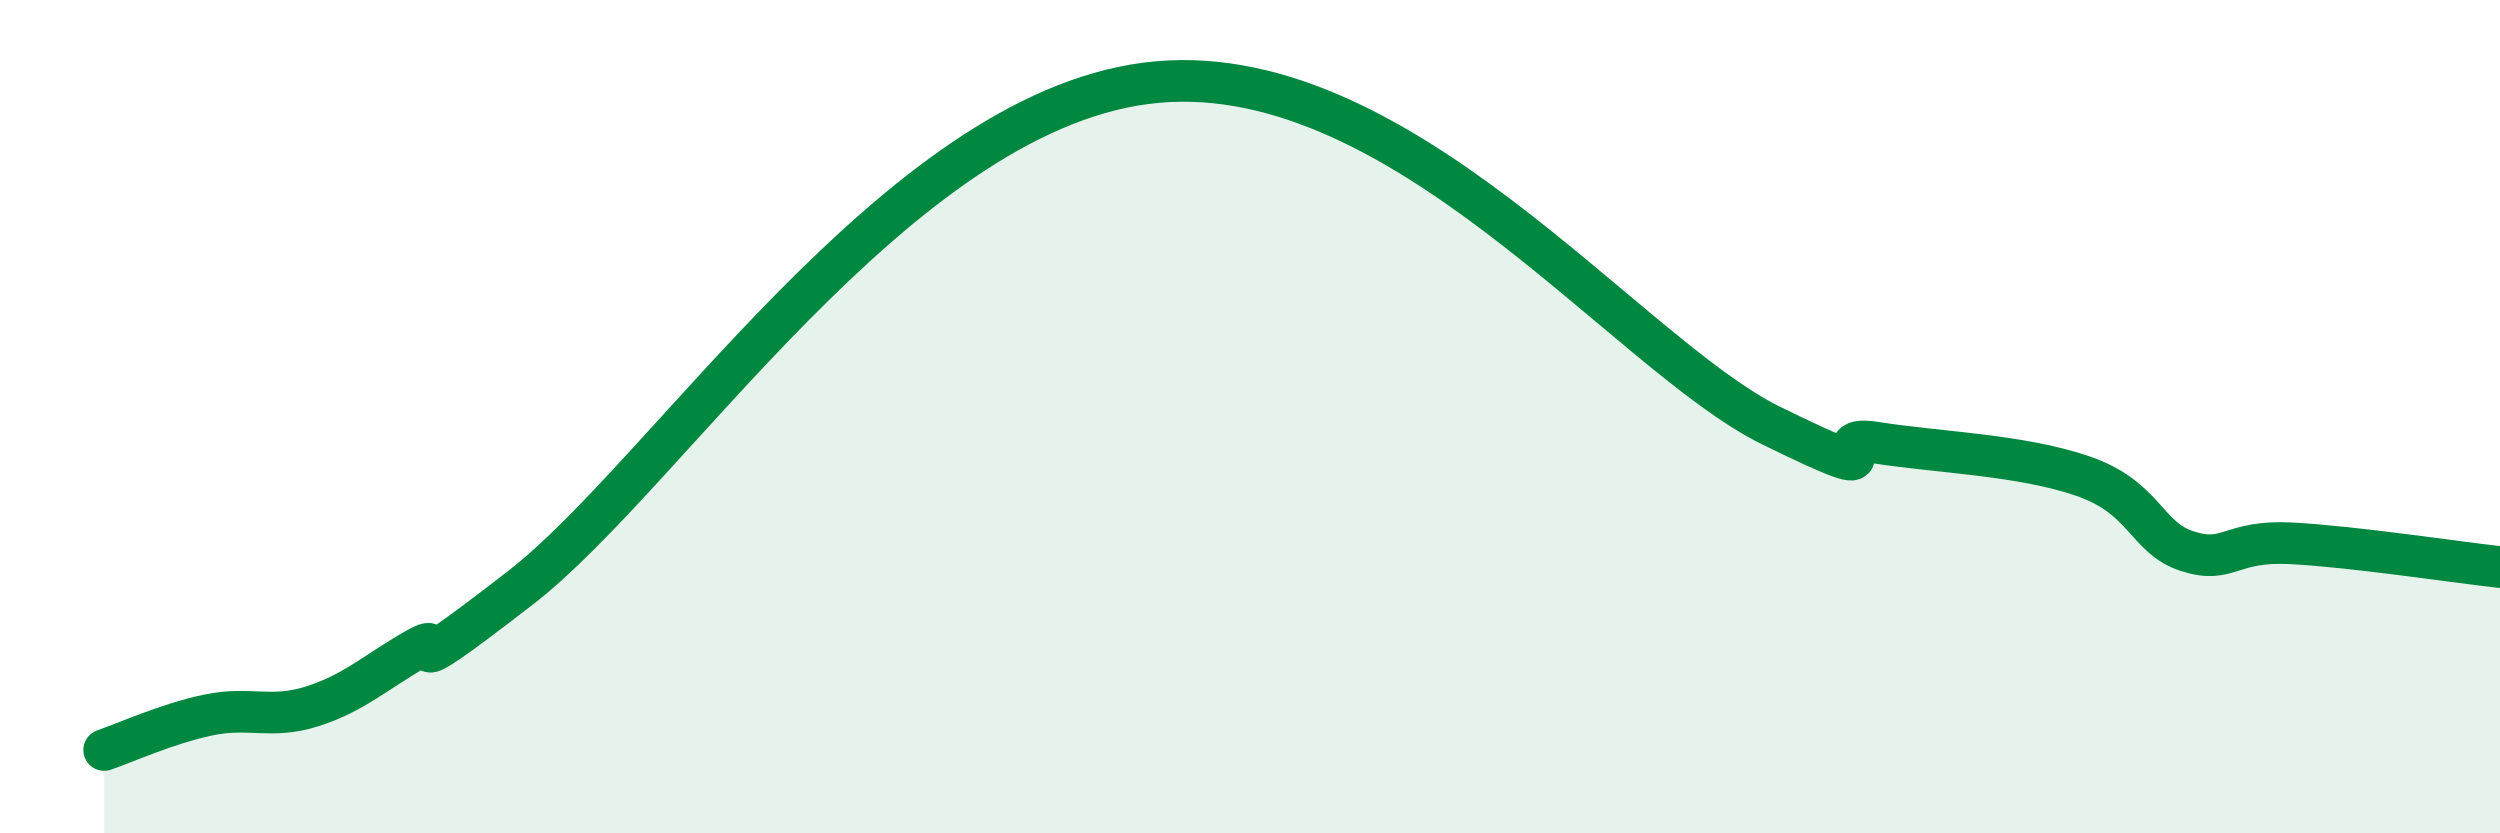 
    <svg width="60" height="20" viewBox="0 0 60 20" xmlns="http://www.w3.org/2000/svg">
      <path
        d="M 2.5,18 C 3,17.83 4,17.37 5,17.16 C 6,16.95 6.5,17.27 7.5,16.95 C 8.5,16.63 9,16.14 10,15.57 C 11,15 9,16.81 12.5,14.1 C 16,11.39 21.5,2.78 27.5,2 C 33.5,1.22 39,8.49 42.5,10.21 C 46,11.93 43.5,10.38 45,10.62 C 46.5,10.86 48.5,10.91 50,11.43 C 51.5,11.95 51.5,12.91 52.5,13.23 C 53.5,13.55 53.5,12.96 55,13.04 C 56.5,13.12 59,13.5 60,13.61L60 20L2.5 20Z"
        fill="#008740"
        opacity="0.1"
        stroke-linecap="round"
        stroke-linejoin="round"
      />
      <path
        d="M 2.5,18 C 3,17.83 4,17.37 5,17.16 C 6,16.95 6.5,17.27 7.5,16.95 C 8.5,16.63 9,16.14 10,15.57 C 11,15 9,16.81 12.5,14.1 C 16,11.39 21.5,2.78 27.5,2 C 33.5,1.22 39,8.49 42.5,10.21 C 46,11.93 43.5,10.38 45,10.62 C 46.5,10.86 48.5,10.91 50,11.43 C 51.5,11.95 51.5,12.91 52.5,13.23 C 53.5,13.55 53.5,12.96 55,13.04 C 56.5,13.12 59,13.5 60,13.61"
        stroke="#008740"
        stroke-width="1"
        fill="none"
        stroke-linecap="round"
        stroke-linejoin="round"
      />
    </svg>
  